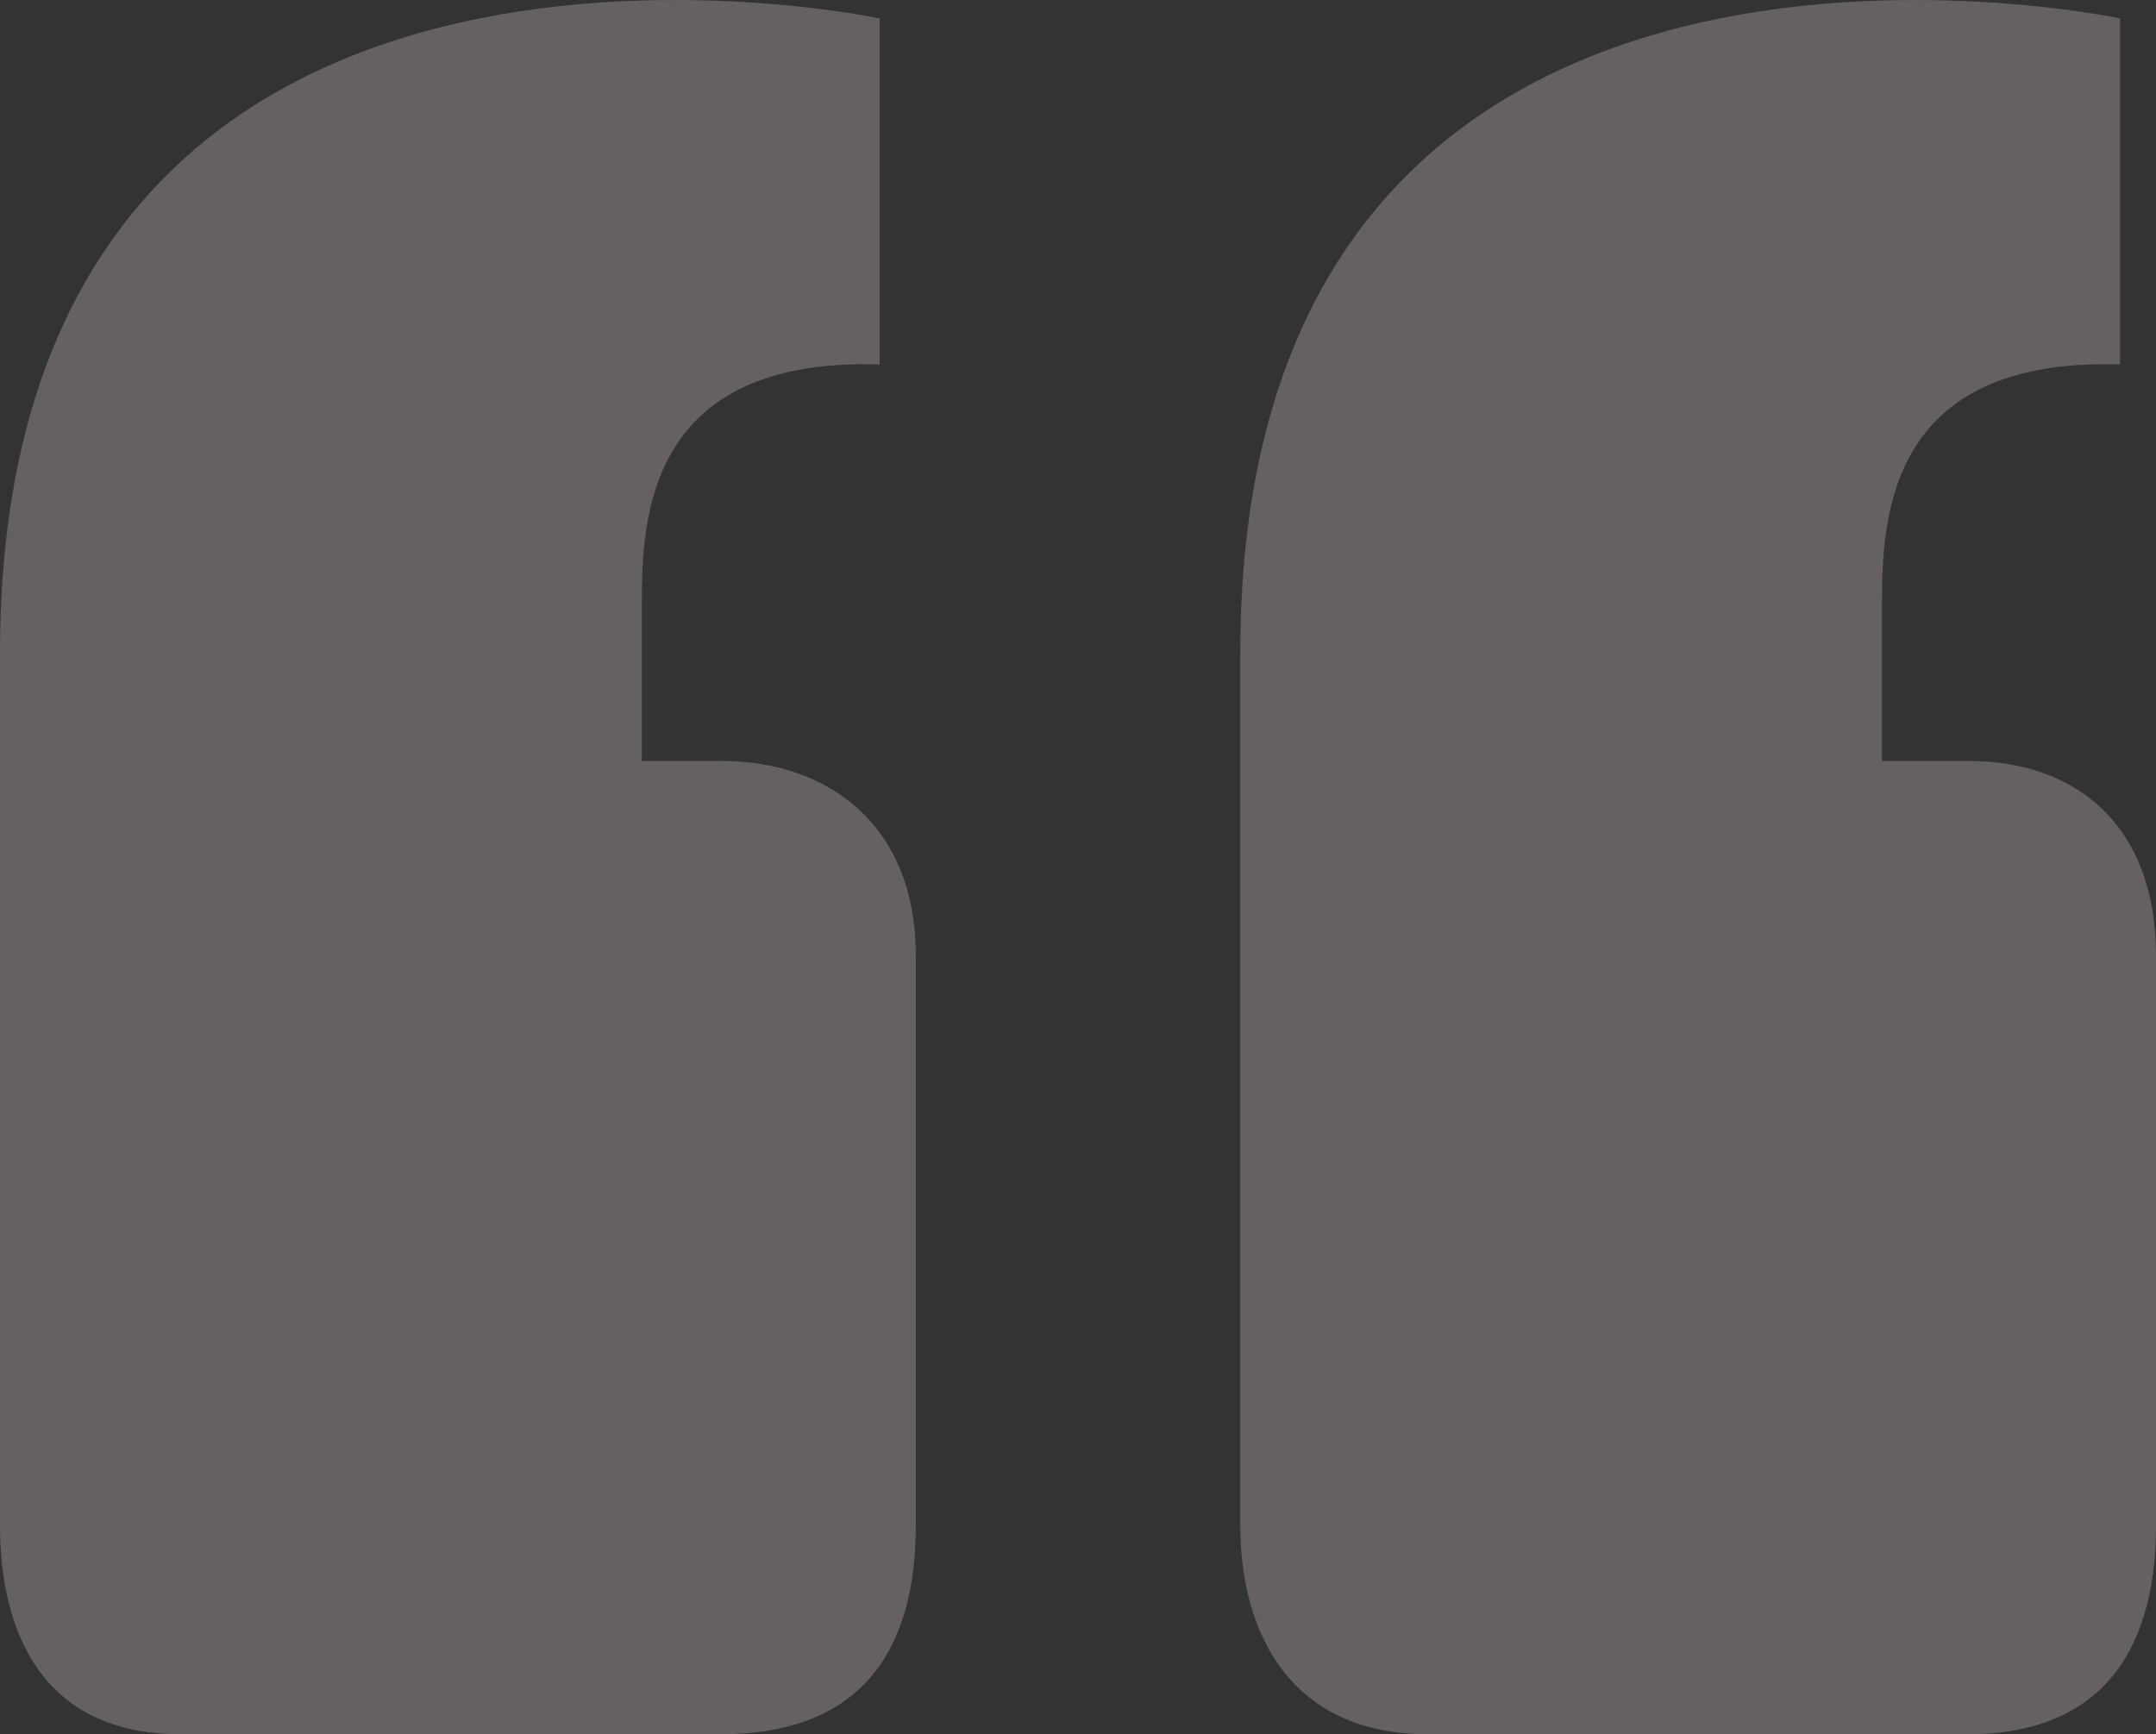 <svg xmlns="http://www.w3.org/2000/svg" width="71.225" height="57.302" viewBox="0 0 71.225 57.302"><rect x="0" y="0" width="71.225" height="57.302" fill="#333333" stroke="none"/><path id="Path_1339" data-name="Path 1339" d="M1426.773,598c0-27.157,29.063-20.964,29.063-20.964V588.47c-7.624-.239-7.86,5-7.86,7.86v5.241h2.62c3.574,0,6.432,2.144,6.432,6.432v18.818c0,4.527-2.144,6.908-6.432,6.908H1432.73c-4.527,0-5.957-3.334-5.957-6.908Zm40.973,0c0-27.157,29.063-20.964,29.063-20.964V588.47c-7.624-.239-7.862,5-7.862,7.86v5.241h2.858c3.574,0,6.194,2.144,6.194,6.432v18.818c0,4.527-2.144,6.908-6.194,6.908H1473.94c-4.525,0-6.194-3.334-6.194-6.908Z" transform="translate(-1426.773 -576.428)" fill="#fdeeed" opacity="0.247"></path></svg>
